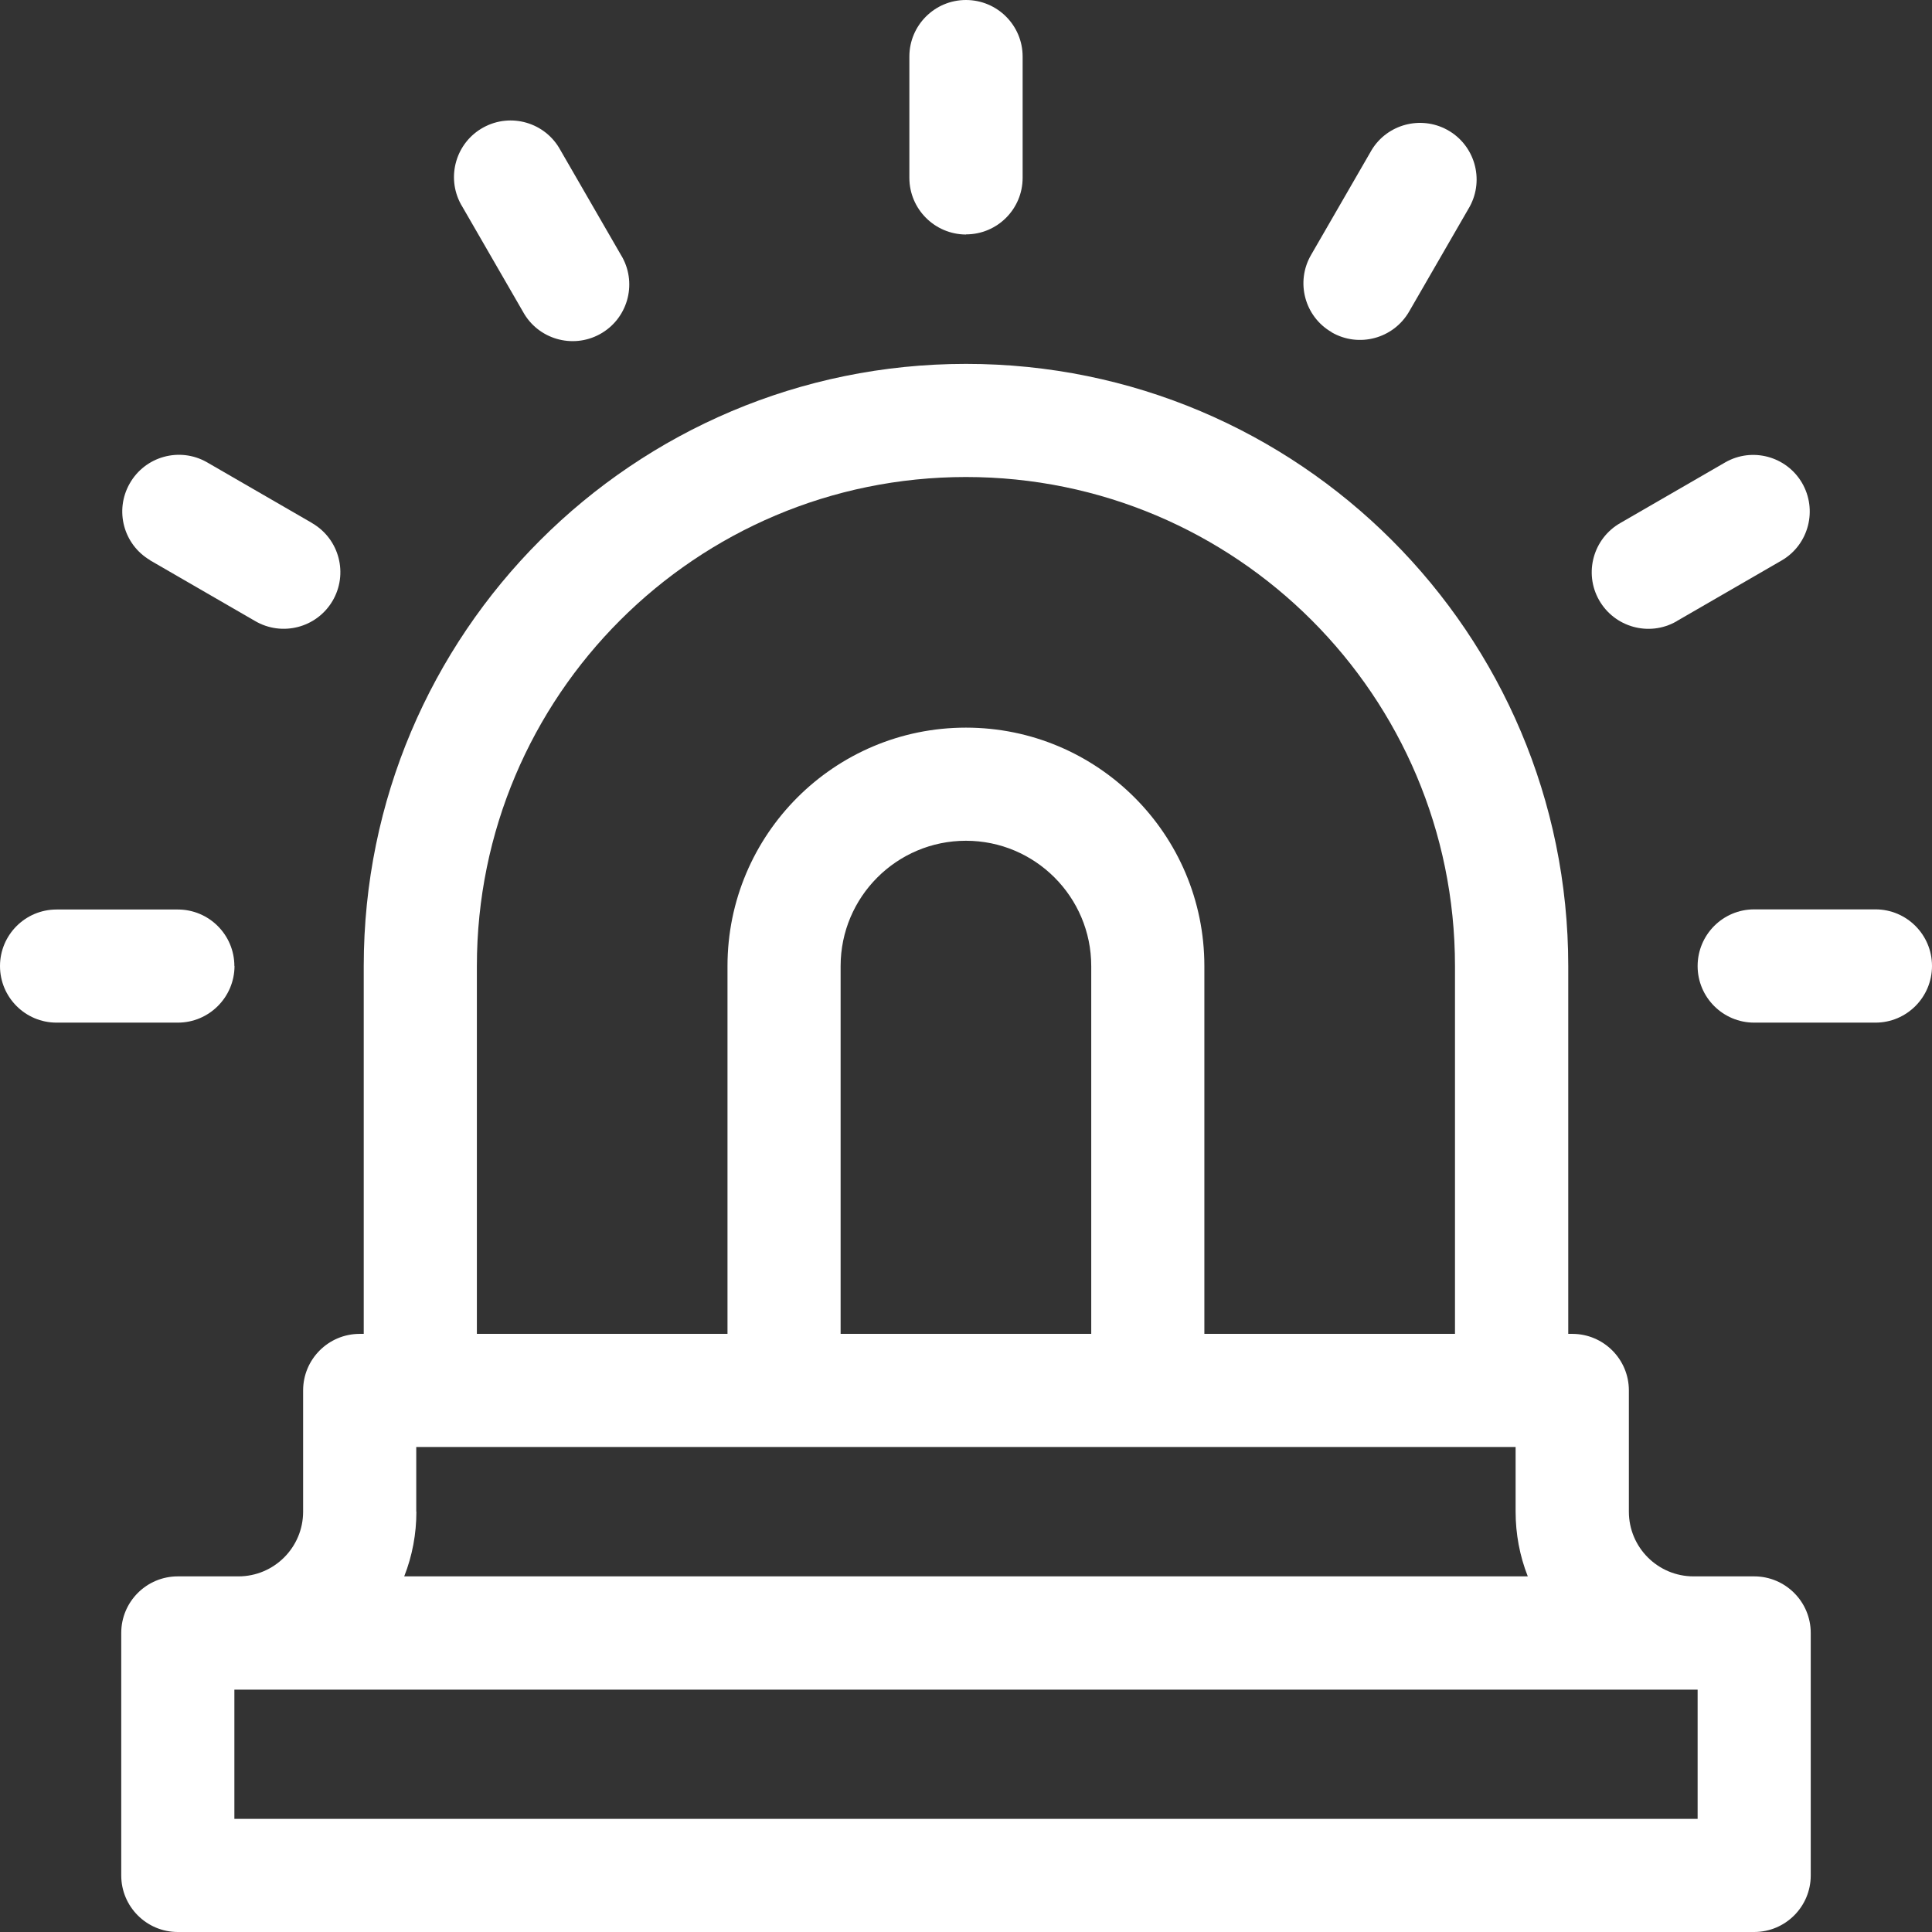 <?xml version="1.0" encoding="UTF-8"?>
<svg id="Calque_2" data-name="Calque 2" xmlns="http://www.w3.org/2000/svg" viewBox="0 0 137.99 138">
  <rect x="0" y="0" width="137.99" height="138" fill="#333333" stroke="none"/>
  <defs>
    <style>
      .cls-1 {
        fill: #fff;
        stroke-width: 0px;
      }
    </style>
  </defs>
  <g id="Calque_1-2" data-name="Calque 1">
    <g id="Groupe_19" data-name="Groupe 19">
      <path id="Tracé_62" data-name="Tracé 62" class="cls-1" d="m125.29,112.59h-4.33c-2.55,0-4.62-2.07-4.62-4.62v-8.66c0-2.23-1.81-4.04-4.04-4.04h-.29v-26.27c0-23.76-19.26-43.02-43.02-43.01-23.75,0-43.01,19.26-43.01,43.01v26.27h-.29c-2.23,0-4.04,1.81-4.04,4.04v8.66c0,2.55-2.07,4.62-4.62,4.62h-4.33c-2.23,0-4.04,1.81-4.04,4.04v17.32c0,2.23,1.81,4.04,4.04,4.04h112.59c2.23,0,4.04-1.81,4.04-4.04v-17.32c0-2.23-1.81-4.04-4.04-4.04Zm-91.23-43.59c0-19.29,15.64-34.93,34.93-34.93s34.93,15.64,34.93,34.93h0v26.27h-17.9v-26.27c0-9.41-7.63-17.03-17.03-17.03s-17.03,7.63-17.03,17.03v26.27h-17.9v-26.27Zm43.88,0v26.27h-17.9v-26.27c0-4.94,4.01-8.95,8.95-8.95s8.95,4.01,8.95,8.95Zm-48.21,38.97v-4.62h78.52v4.62c0,1.58.29,3.15.87,4.62H28.87c.58-1.47.87-3.04.87-4.62h0Zm91.51,21.94H16.74v-9.23h104.51v9.23Z"/>
      <path id="Tracé_63" data-name="Tracé 63" class="cls-1" d="m16.74,69c0-2.23-1.81-4.04-4.04-4.04H4.04C1.81,64.96,0,66.77,0,69c0,2.23,1.81,4.04,4.04,4.04h8.66c2.23,0,4.04-1.81,4.05-4.04,0,0,0,0,0,0Z"/>
      <path id="Tracé_64" data-name="Tracé 64" class="cls-1" d="m133.95,64.95h-8.66c-2.23,0-4.04,1.81-4.04,4.05,0,2.23,1.81,4.04,4.04,4.04h8.66c2.23,0,4.04-1.81,4.04-4.05,0-2.23-1.81-4.04-4.04-4.04Z"/>
      <path id="Tracé_65" data-name="Tracé 65" class="cls-1" d="m69,16.74c2.23,0,4.04-1.81,4.04-4.04V4.04C73.04,1.81,71.23,0,68.99,0c-2.23,0-4.04,1.81-4.04,4.04v8.66c0,2.23,1.81,4.04,4.04,4.05,0,0,0,0,0,0Z"/>
      <path id="Tracé_66" data-name="Tracé 66" class="cls-1" d="m10.72,40.02l7.49,4.33c1.92,1.13,4.4.5,5.54-1.43,1.13-1.92.5-4.4-1.43-5.54-.02-.01-.04-.02-.06-.04l-7.49-4.33c-1.94-1.1-4.41-.42-5.51,1.53-1.09,1.92-.44,4.35,1.46,5.47h0Z"/>
      <path id="Tracé_67" data-name="Tracé 67" class="cls-1" d="m119.78,44.35l7.49-4.33c1.92-1.13,2.56-3.61,1.43-5.54-1.12-1.9-3.56-2.55-5.47-1.46l-7.49,4.33c-1.94,1.1-2.63,3.57-1.53,5.51,1.1,1.94,3.57,2.63,5.51,1.53.02-.01.04-.02.06-.04h0Z"/>
      <path id="Tracé_68" data-name="Tracé 68" class="cls-1" d="m37.35,22.26c1.07,1.96,3.53,2.68,5.49,1.61,1.96-1.07,2.68-3.53,1.61-5.49-.03-.06-.06-.11-.1-.17l-4.33-7.5c-1.07-1.96-3.53-2.68-5.49-1.61s-2.68,3.53-1.61,5.49c.03.06.06.11.1.17l4.33,7.5Z"/>
      <path id="Tracé_69" data-name="Tracé 69" class="cls-1" d="m95.12,23.74c1.93,1.11,4.4.45,5.52-1.48l4.33-7.5c1.07-1.96.35-4.42-1.61-5.49-1.89-1.03-4.27-.4-5.39,1.44l-4.33,7.5c-1.12,1.93-.46,4.41,1.48,5.52Z"/>
    </g>
  </g>
</svg>